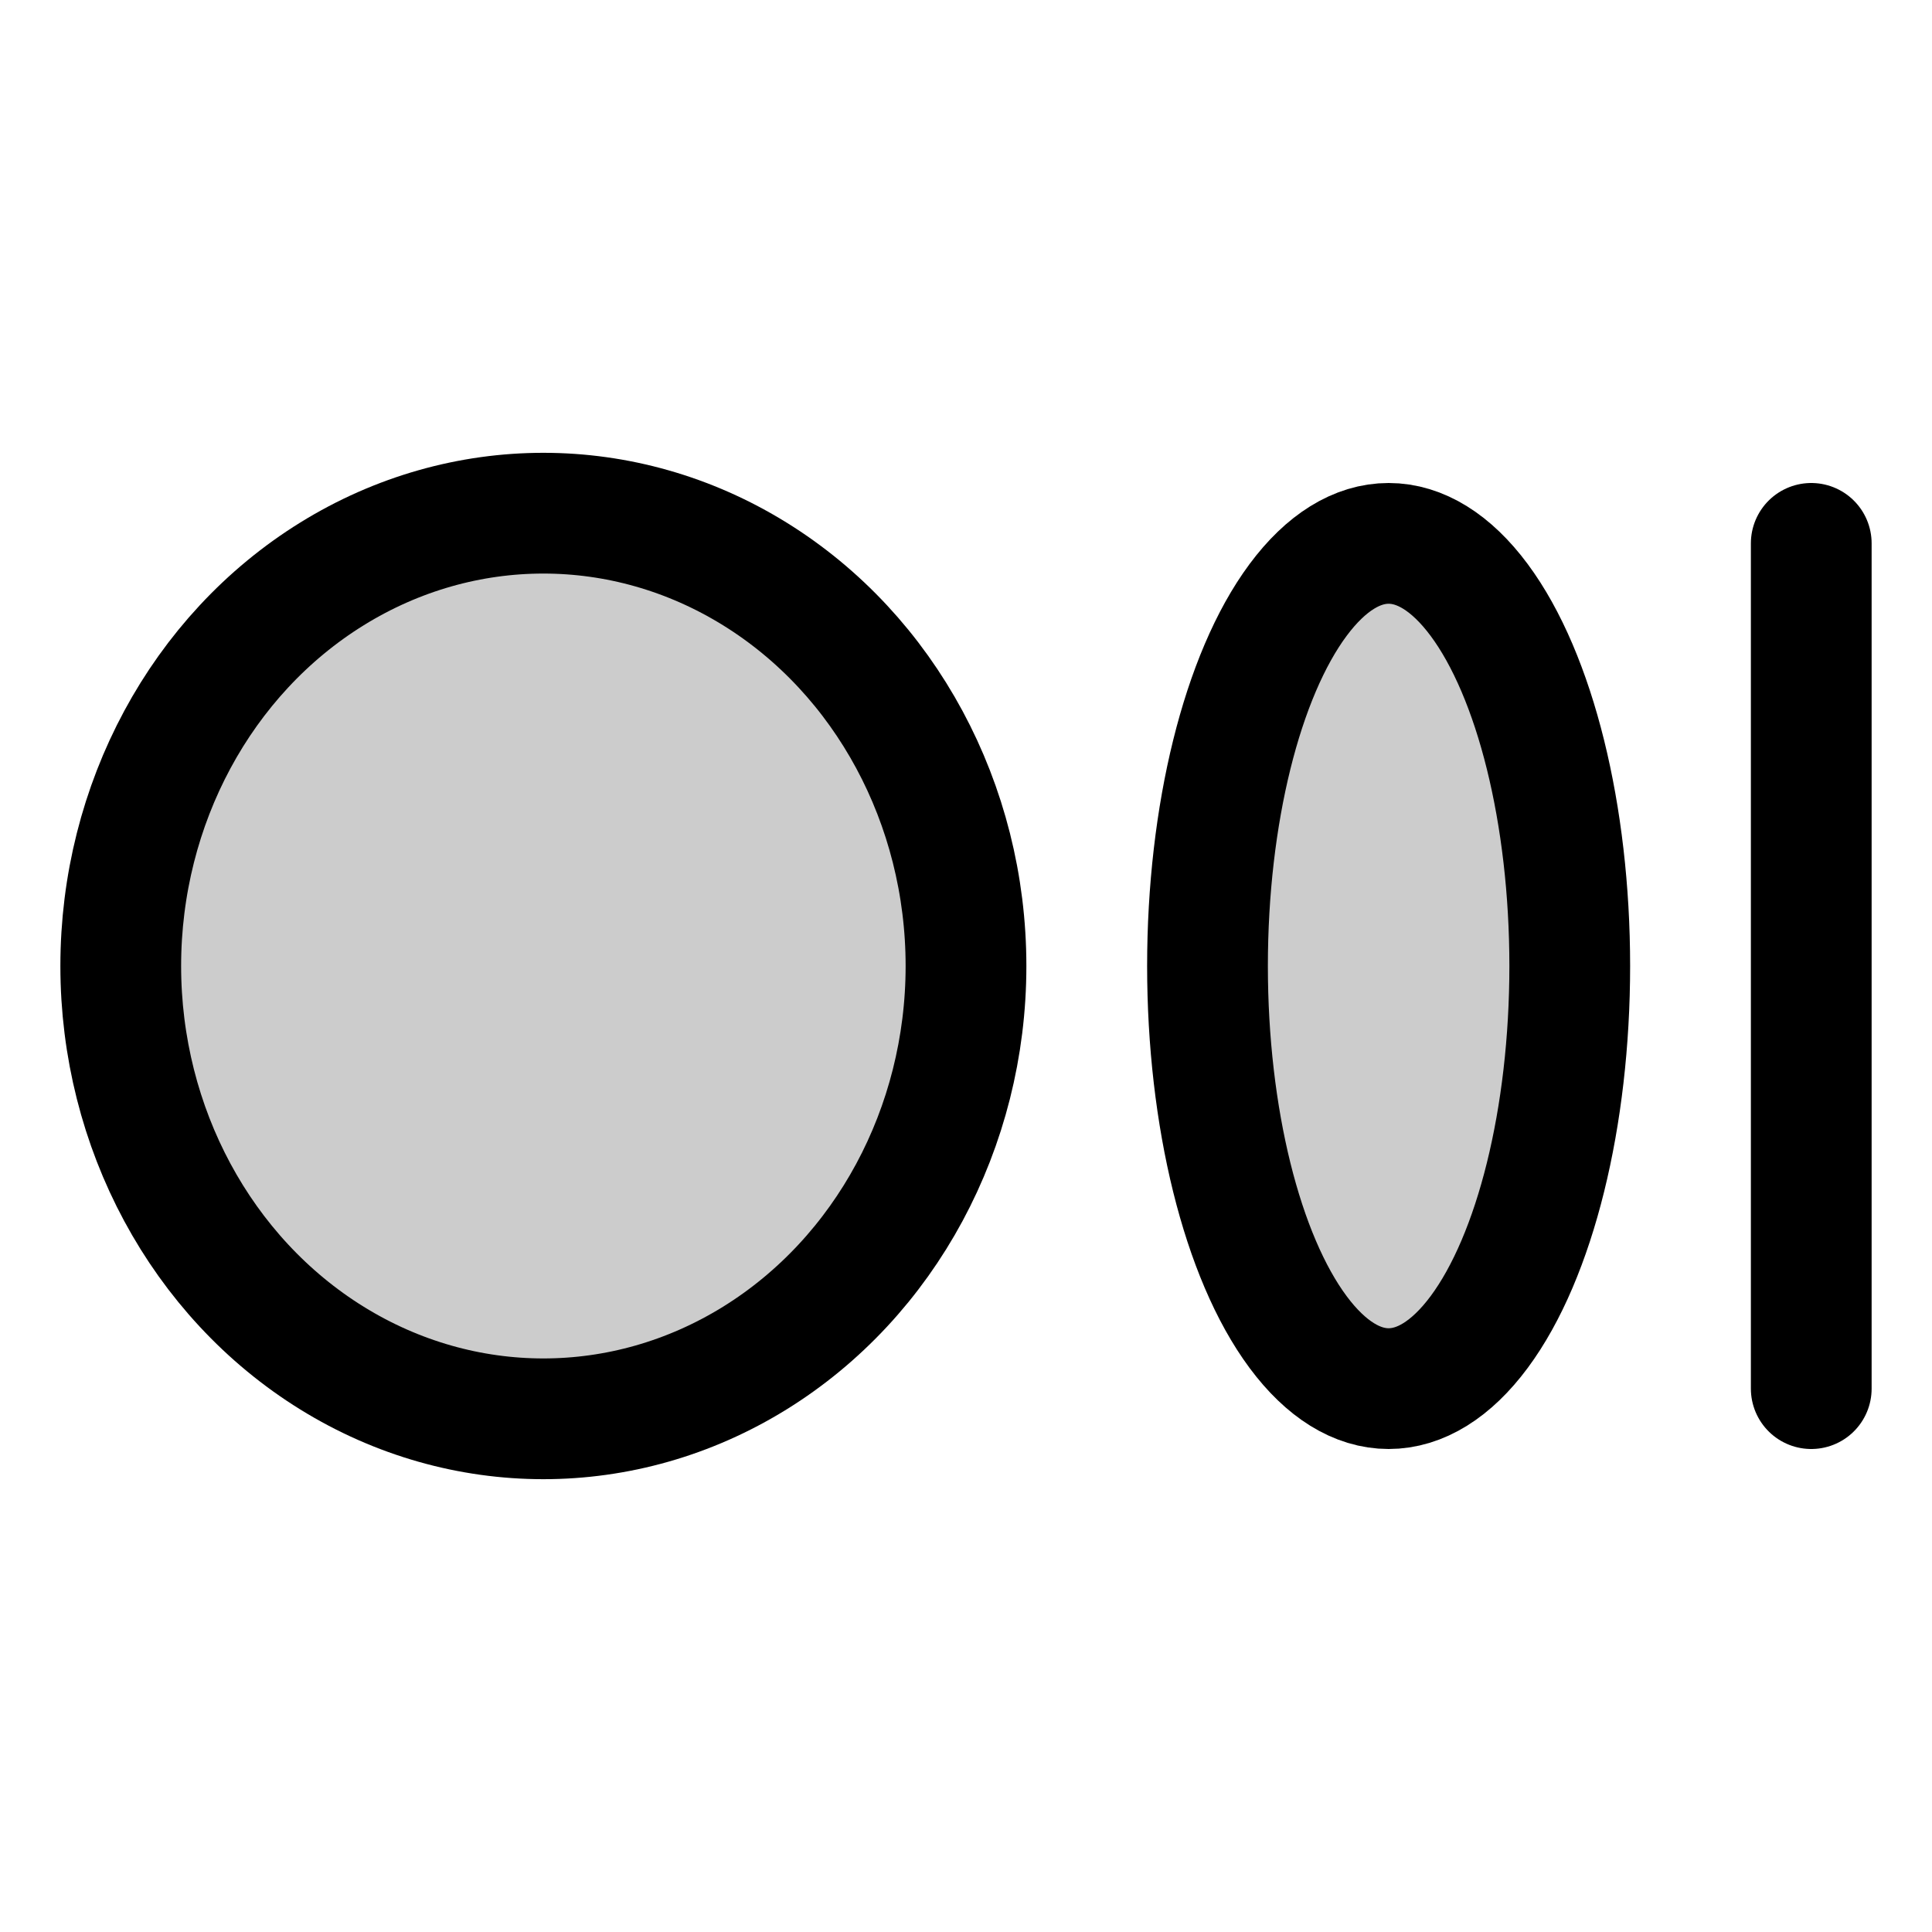 <svg xmlns="http://www.w3.org/2000/svg" viewBox="0 0 256 256"><rect width="256" height="256" fill="none"/><ellipse cx="72" cy="128" rx="56" ry="60" opacity="0.2"/><ellipse cx="184" cy="128" rx="24" ry="56" opacity="0.2"/><ellipse cx="72" cy="128" rx="56" ry="60" fill="none" stroke="#000" stroke-linecap="round" stroke-linejoin="round" stroke-width="16"/><ellipse cx="184" cy="128" rx="24" ry="56" fill="none" stroke="#000" stroke-linecap="round" stroke-linejoin="round" stroke-width="16"/><line x1="240" y1="72" x2="240" y2="184" fill="none" stroke="#000" stroke-linecap="round" stroke-linejoin="round" stroke-width="16"/></svg>